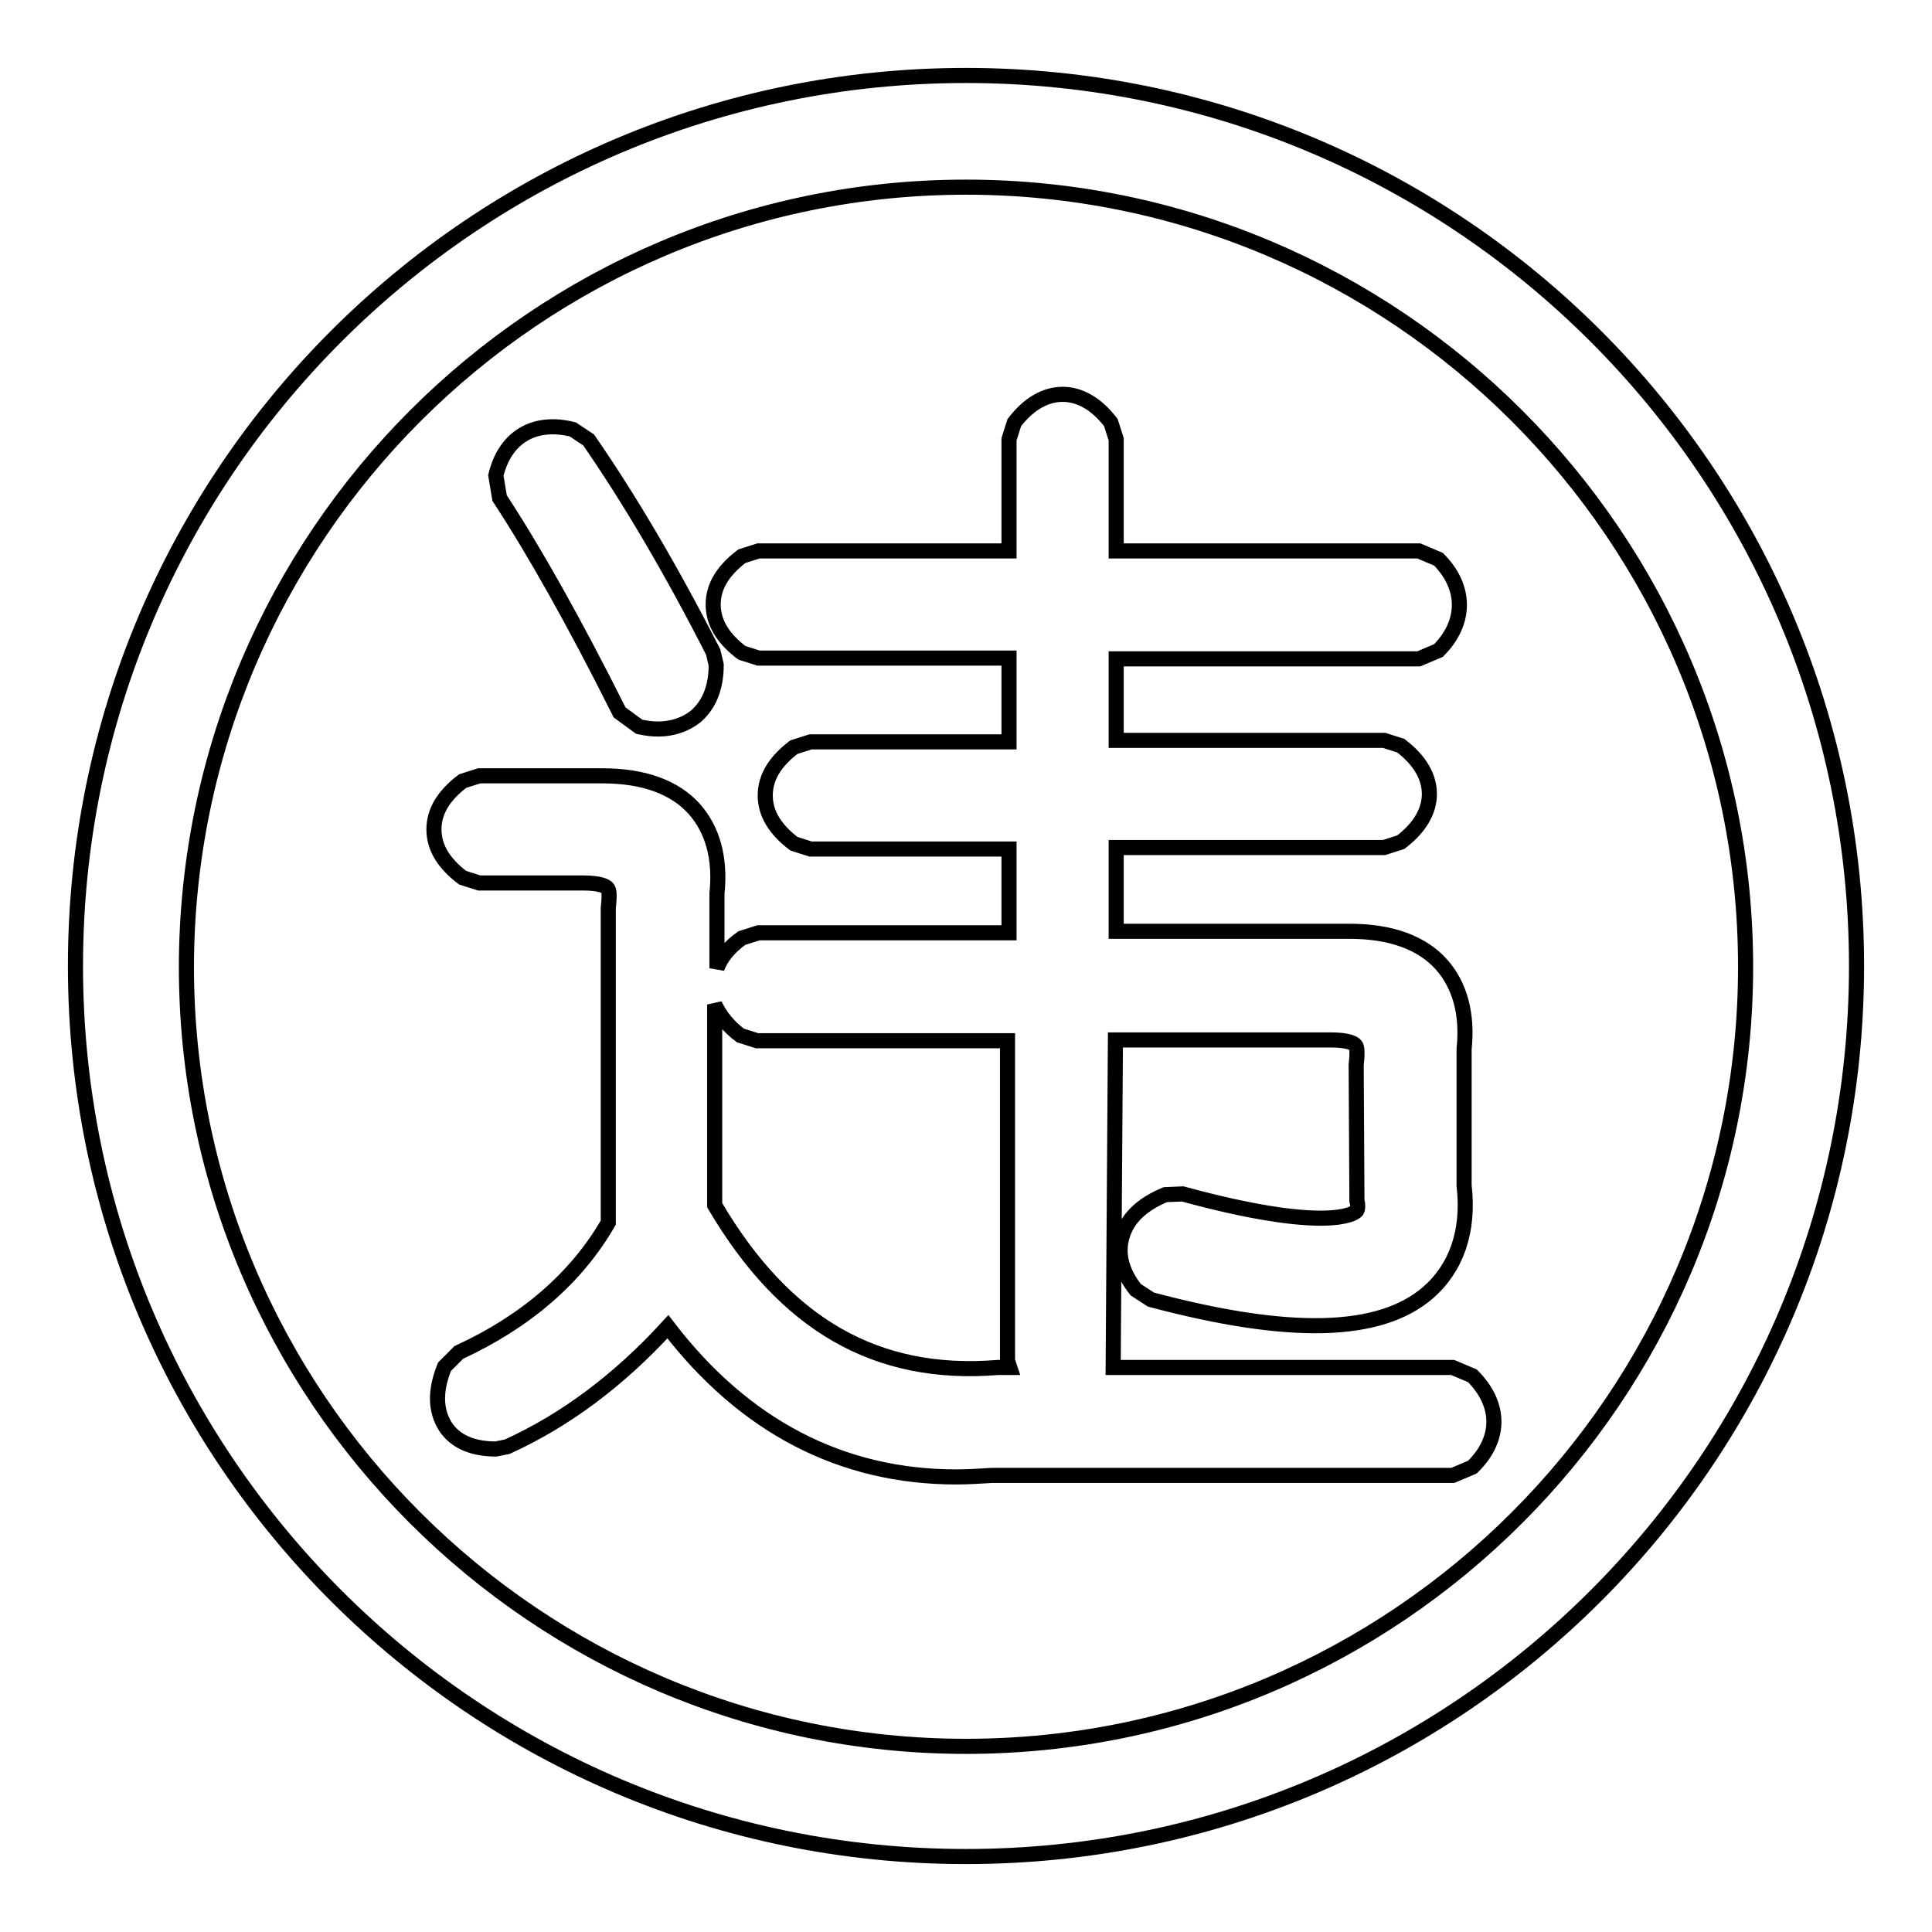 <?xml version="1.0" encoding="utf-8"?>
<!-- Svg Vector Icons : http://www.onlinewebfonts.com/icon -->
<!DOCTYPE svg PUBLIC "-//W3C//DTD SVG 1.1//EN" "http://www.w3.org/Graphics/SVG/1.1/DTD/svg11.dtd">
<svg version="1.1" xmlns="http://www.w3.org/2000/svg" xmlns:xlink="http://www.w3.org/1999/xlink" x="0px" y="0px" viewBox="0 0 256 256" enable-background="new 0 0 256 256" xml:space="preserve">
<g> <path stroke-width="2" fill-opacity="0" stroke="#000000"  d="M128,24.8c56.9,0,103.3,46.3,103.3,103.3c0,56.9-46.3,103.3-103.3,103.3c-56.9,0-103.3-46.3-103.3-103.3 C24.8,71.1,71.1,24.8,128,24.8 M128,10C62.8,10,10,62.8,10,128c0,65.2,52.8,118,118,118c65.2,0,118-52.8,118-118 C246,62.8,193.2,10,128,10z M195.1,182.3l-2.6-1.1l-45,0l0.3-43.4h28.6c2.1,0,3,0.4,3.2,0.7c0.2,0.2,0.3,0.8,0.1,2.6l0.1,18 c0.1,0.3,0.2,1.2-0.1,1.4c-0.3,0.3-3.9,2.9-23-2.3l-2.3,0.1c-3.1,1.3-5,3.1-5.7,5.5c-0.7,2.3-0.1,4.7,1.8,7.1l2,1.3 c18.4,4.9,30.3,4.6,36.7-0.9c3.8-3.3,5.5-8.2,4.8-14.2l0-18.1c0.5-4.7-0.6-8.5-3-11.2c-2.6-2.9-6.7-4.4-12.2-4.4h-30.9v-11.1h35.5 l2.2-0.7c2.5-1.9,3.8-4.1,3.8-6.4s-1.3-4.5-3.8-6.4l-2.2-0.7h-35.5V87.3h40.1l2.6-1.1c3.7-3.7,3.7-8.4,0-12.1l-2.6-1.1h-40.1V58.2 l-0.7-2.2c-3.8-5-9-5-12.8,0l-0.7,2.2V73h-33.2l-2.2,0.7c-2.5,1.9-3.8,4-3.8,6.4c0,2.4,1.3,4.5,3.8,6.4l2.2,0.7h33.2v11.1h-26.3 l-2.2,0.7c-2.5,1.9-3.8,4-3.8,6.4s1.3,4.5,3.8,6.4l2.2,0.7h26.3v11.1h-33.2l-2.2,0.7c-1.7,1.2-2.8,2.6-3.3,4v-9.9 c0.5-4.7-0.6-8.5-3-11.2c-2.6-2.9-6.7-4.4-12.2-4.4H63.5l-2.2,0.7c-2.5,1.9-3.8,4-3.8,6.4s1.3,4.5,3.8,6.4l2.2,0.7h13.8 c2.1,0,3,0.4,3.2,0.7c0.2,0.2,0.3,0.8,0.1,2.6v41.7c-4.2,7.3-10.9,13.1-19.8,17.2l-1.9,1.9c-1.3,3.2-1.2,5.8,0.1,7.9 c1.3,2,3.6,3,6.7,3l1.5-0.3c7.7-3.5,14.8-8.8,21.3-15.9c10.1,13.2,23,19.9,38.2,19.9c1.6,0,3.1-0.1,4.7-0.2h61.1l2.6-1.1 C198.9,190.7,198.9,186.1,195.1,182.3L195.1,182.3z M98.1,137.2l2.2,0.7h33.2v42.4l0.3,0.9h-1.6c-16.1,1.3-28.2-5.7-37.5-21.5 l0-26.6C95.4,134.6,96.5,136,98.1,137.2z M82.1,94.4l2.6,1.9c0.9,0.2,1.7,0.3,2.5,0.3c1.9,0,3.6-0.6,4.9-1.6 c1.8-1.5,2.8-3.8,2.8-6.9l-0.4-1.7C89,75.6,83.4,66.1,78,58.3l-2.1-1.4c-5.2-1.3-9,1.1-10.2,6.1l0.5,3C70.6,72.7,76,82.2,82.1,94.4 z"/></g>
</svg>